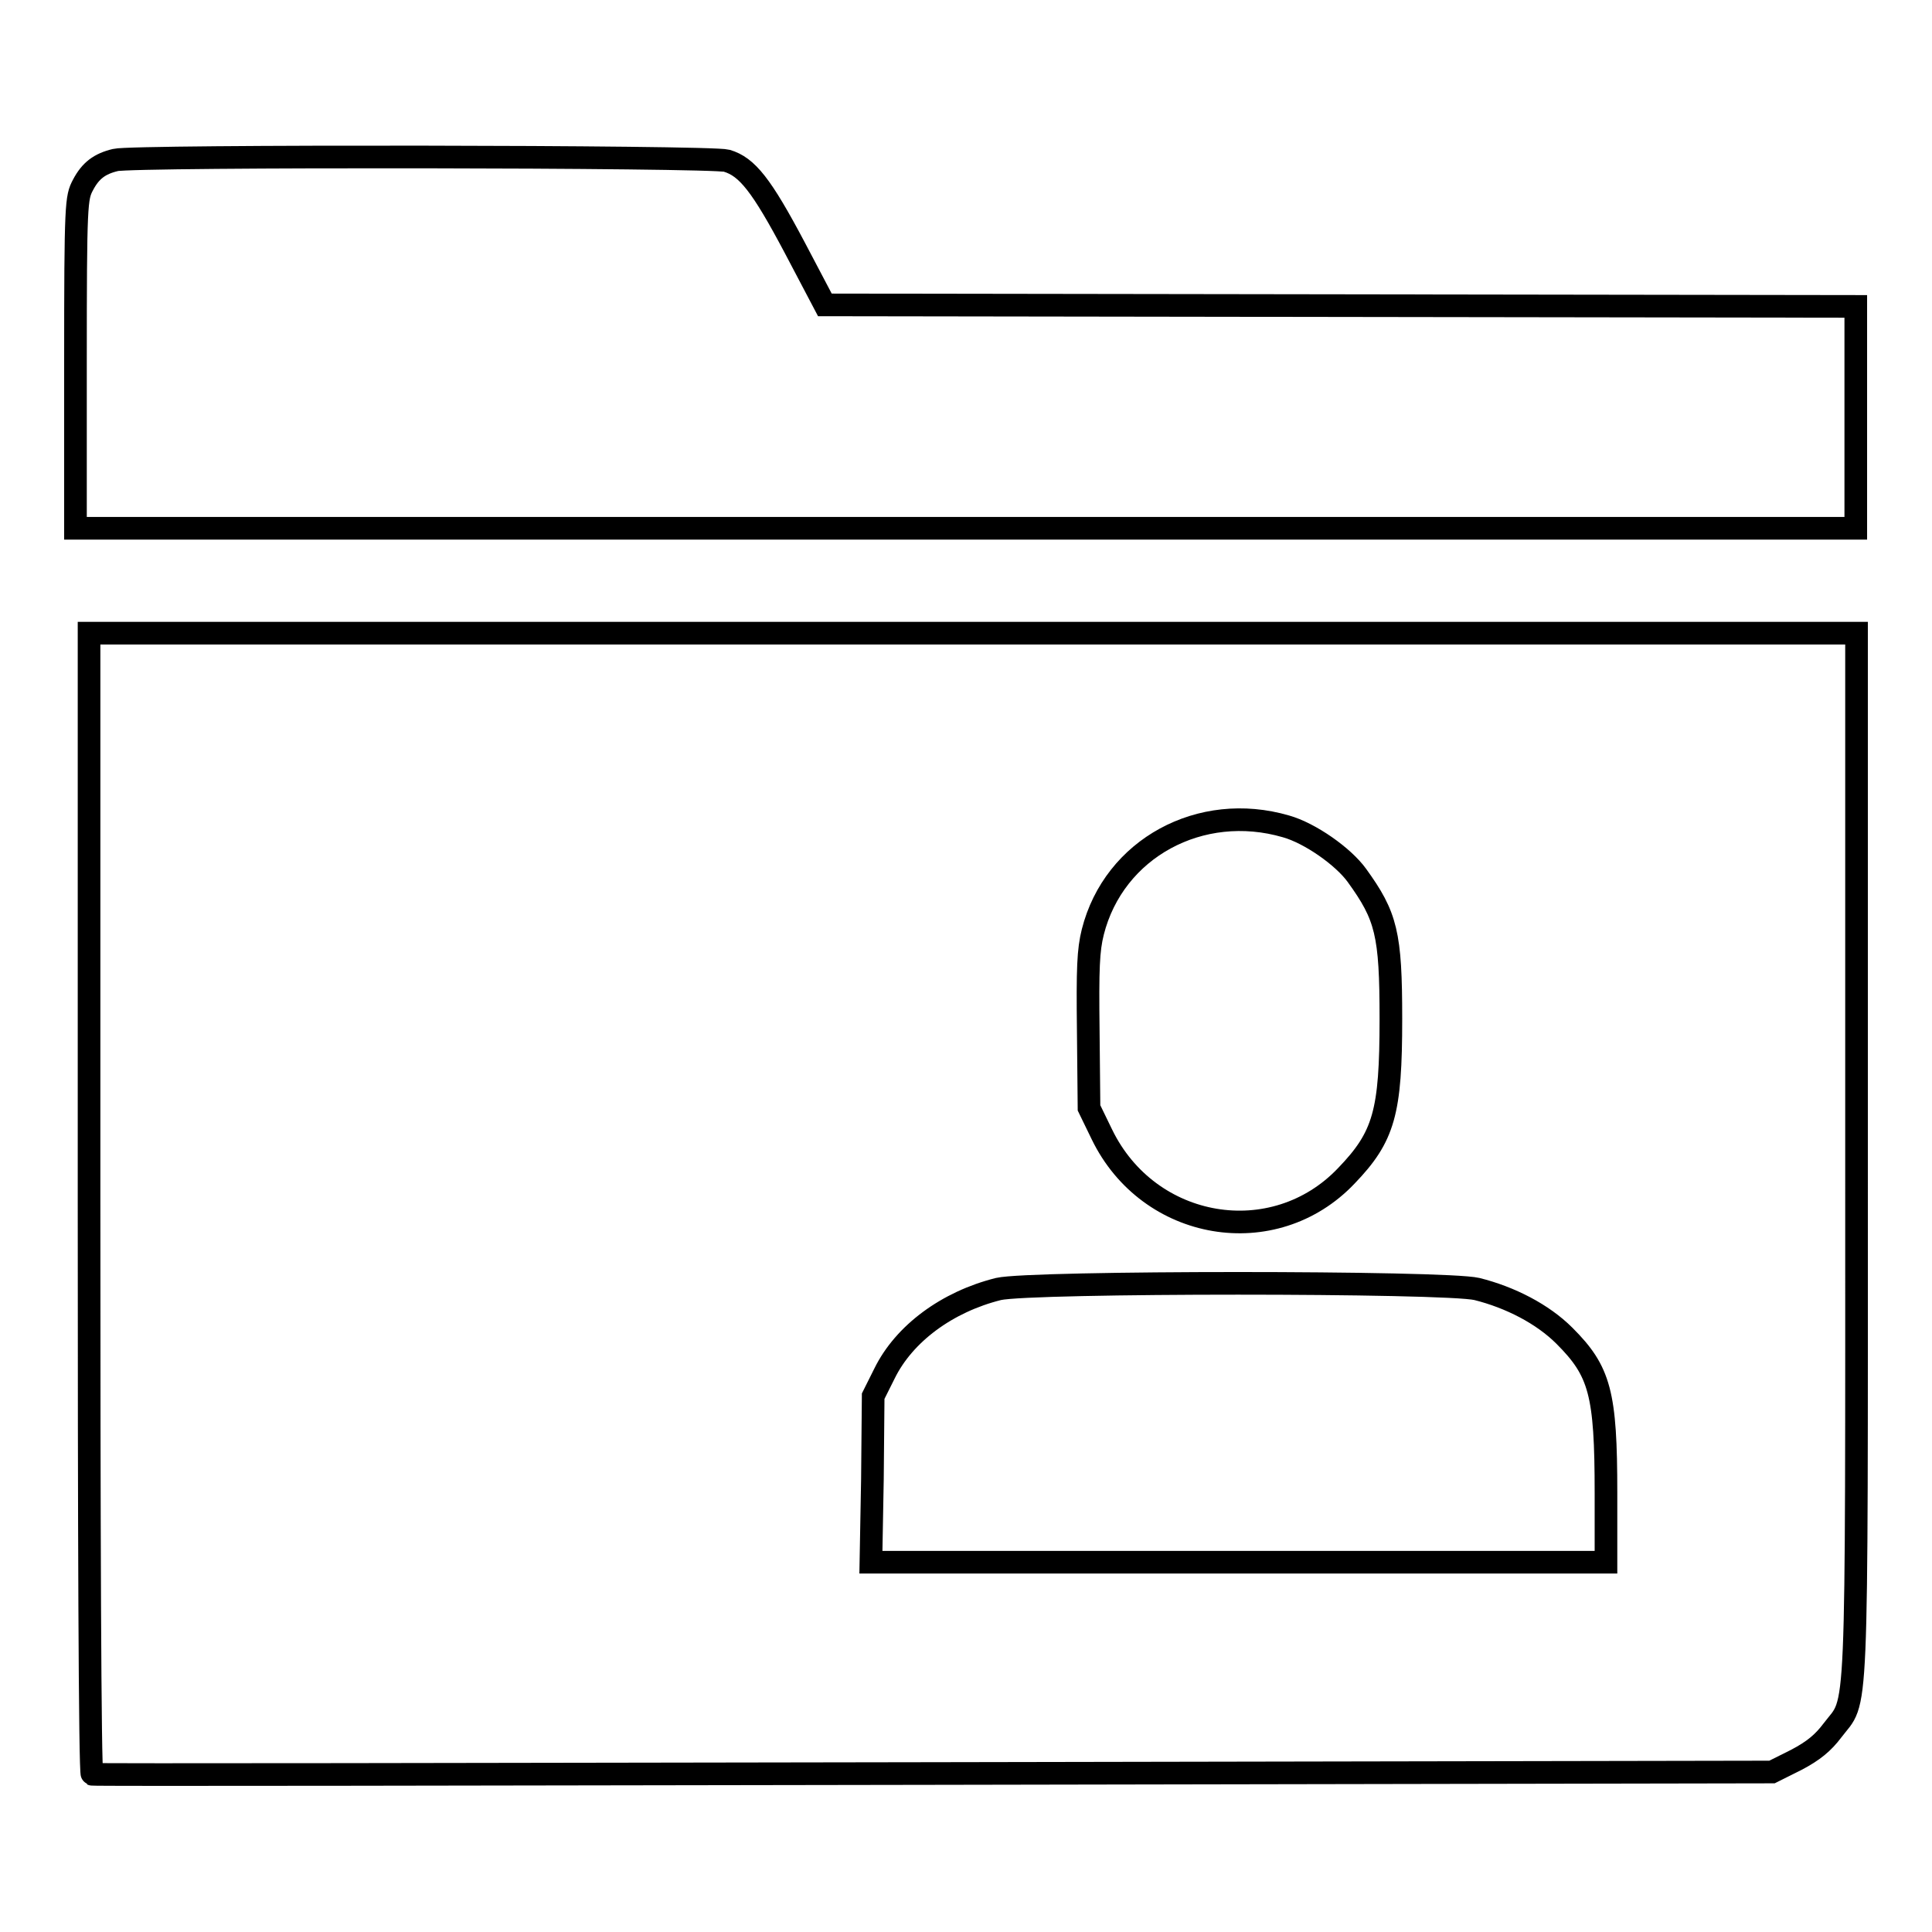 <?xml version="1.0" encoding="utf-8"?>
<!-- Svg Vector Icons : http://www.onlinewebfonts.com/icon -->
<!DOCTYPE svg PUBLIC "-//W3C//DTD SVG 1.1//EN" "http://www.w3.org/Graphics/SVG/1.1/DTD/svg11.dtd">
<svg version="1.1" xmlns="http://www.w3.org/2000/svg" xmlns:xlink="http://www.w3.org/1999/xlink" x="0px" y="0px" viewBox="0 0 256 256" enable-background="new 0 0 256 256" xml:space="preserve">
<g><g><g><path stroke-width="3" fill-opacity="0" stroke="#000000"  d="M15.3,21.2c-2.1,0.5-3.3,1.4-4.3,3.3c-0.9,1.7-1,2.3-1,23.6v21.9h2.2c3,0,222.7,0,228.8,0h4.9V55.3V40.6l-68.3-0.1l-68.3-0.1l-4-7.6c-4.4-8.3-6.3-10.7-9-11.5C94.3,20.7,17.6,20.6,15.3,21.2z"/><path stroke-width="3" fill-opacity="0" stroke="#000000"  d="M11.8,159.4c0,41.6,0.1,75.6,0.4,75.7c0.2,0.1,50.3,0,111.5-0.1l111.1-0.2l3.2-1.6c2.3-1.2,3.6-2.3,4.8-3.9c3.4-4.5,3.2,1.1,3.2-76.1V83.9H128.9H11.8V159.4z M170.4,109.5c3.2,0.9,7.6,4,9.4,6.5c3.9,5.4,4.5,7.7,4.5,19c0,12.4-0.9,15.6-5.9,20.8c-9.6,10.1-26.2,7.3-32.4-5.5l-1.7-3.5l-0.1-10.2c-0.1-8.3,0-10.7,0.6-13.1C147.6,112.4,159.1,106.2,170.4,109.5z M195.7,170.8c4.4,1.1,8.7,3.3,11.6,6.2c4.7,4.7,5.5,7.6,5.5,20.8v9.2h-48.7h-48.7l0.2-11l0.1-11l1.5-3c2.6-5.3,8.3-9.5,15.1-11.2C136.6,169.8,191.5,169.8,195.7,170.8z"/></g></g></g>
</svg>